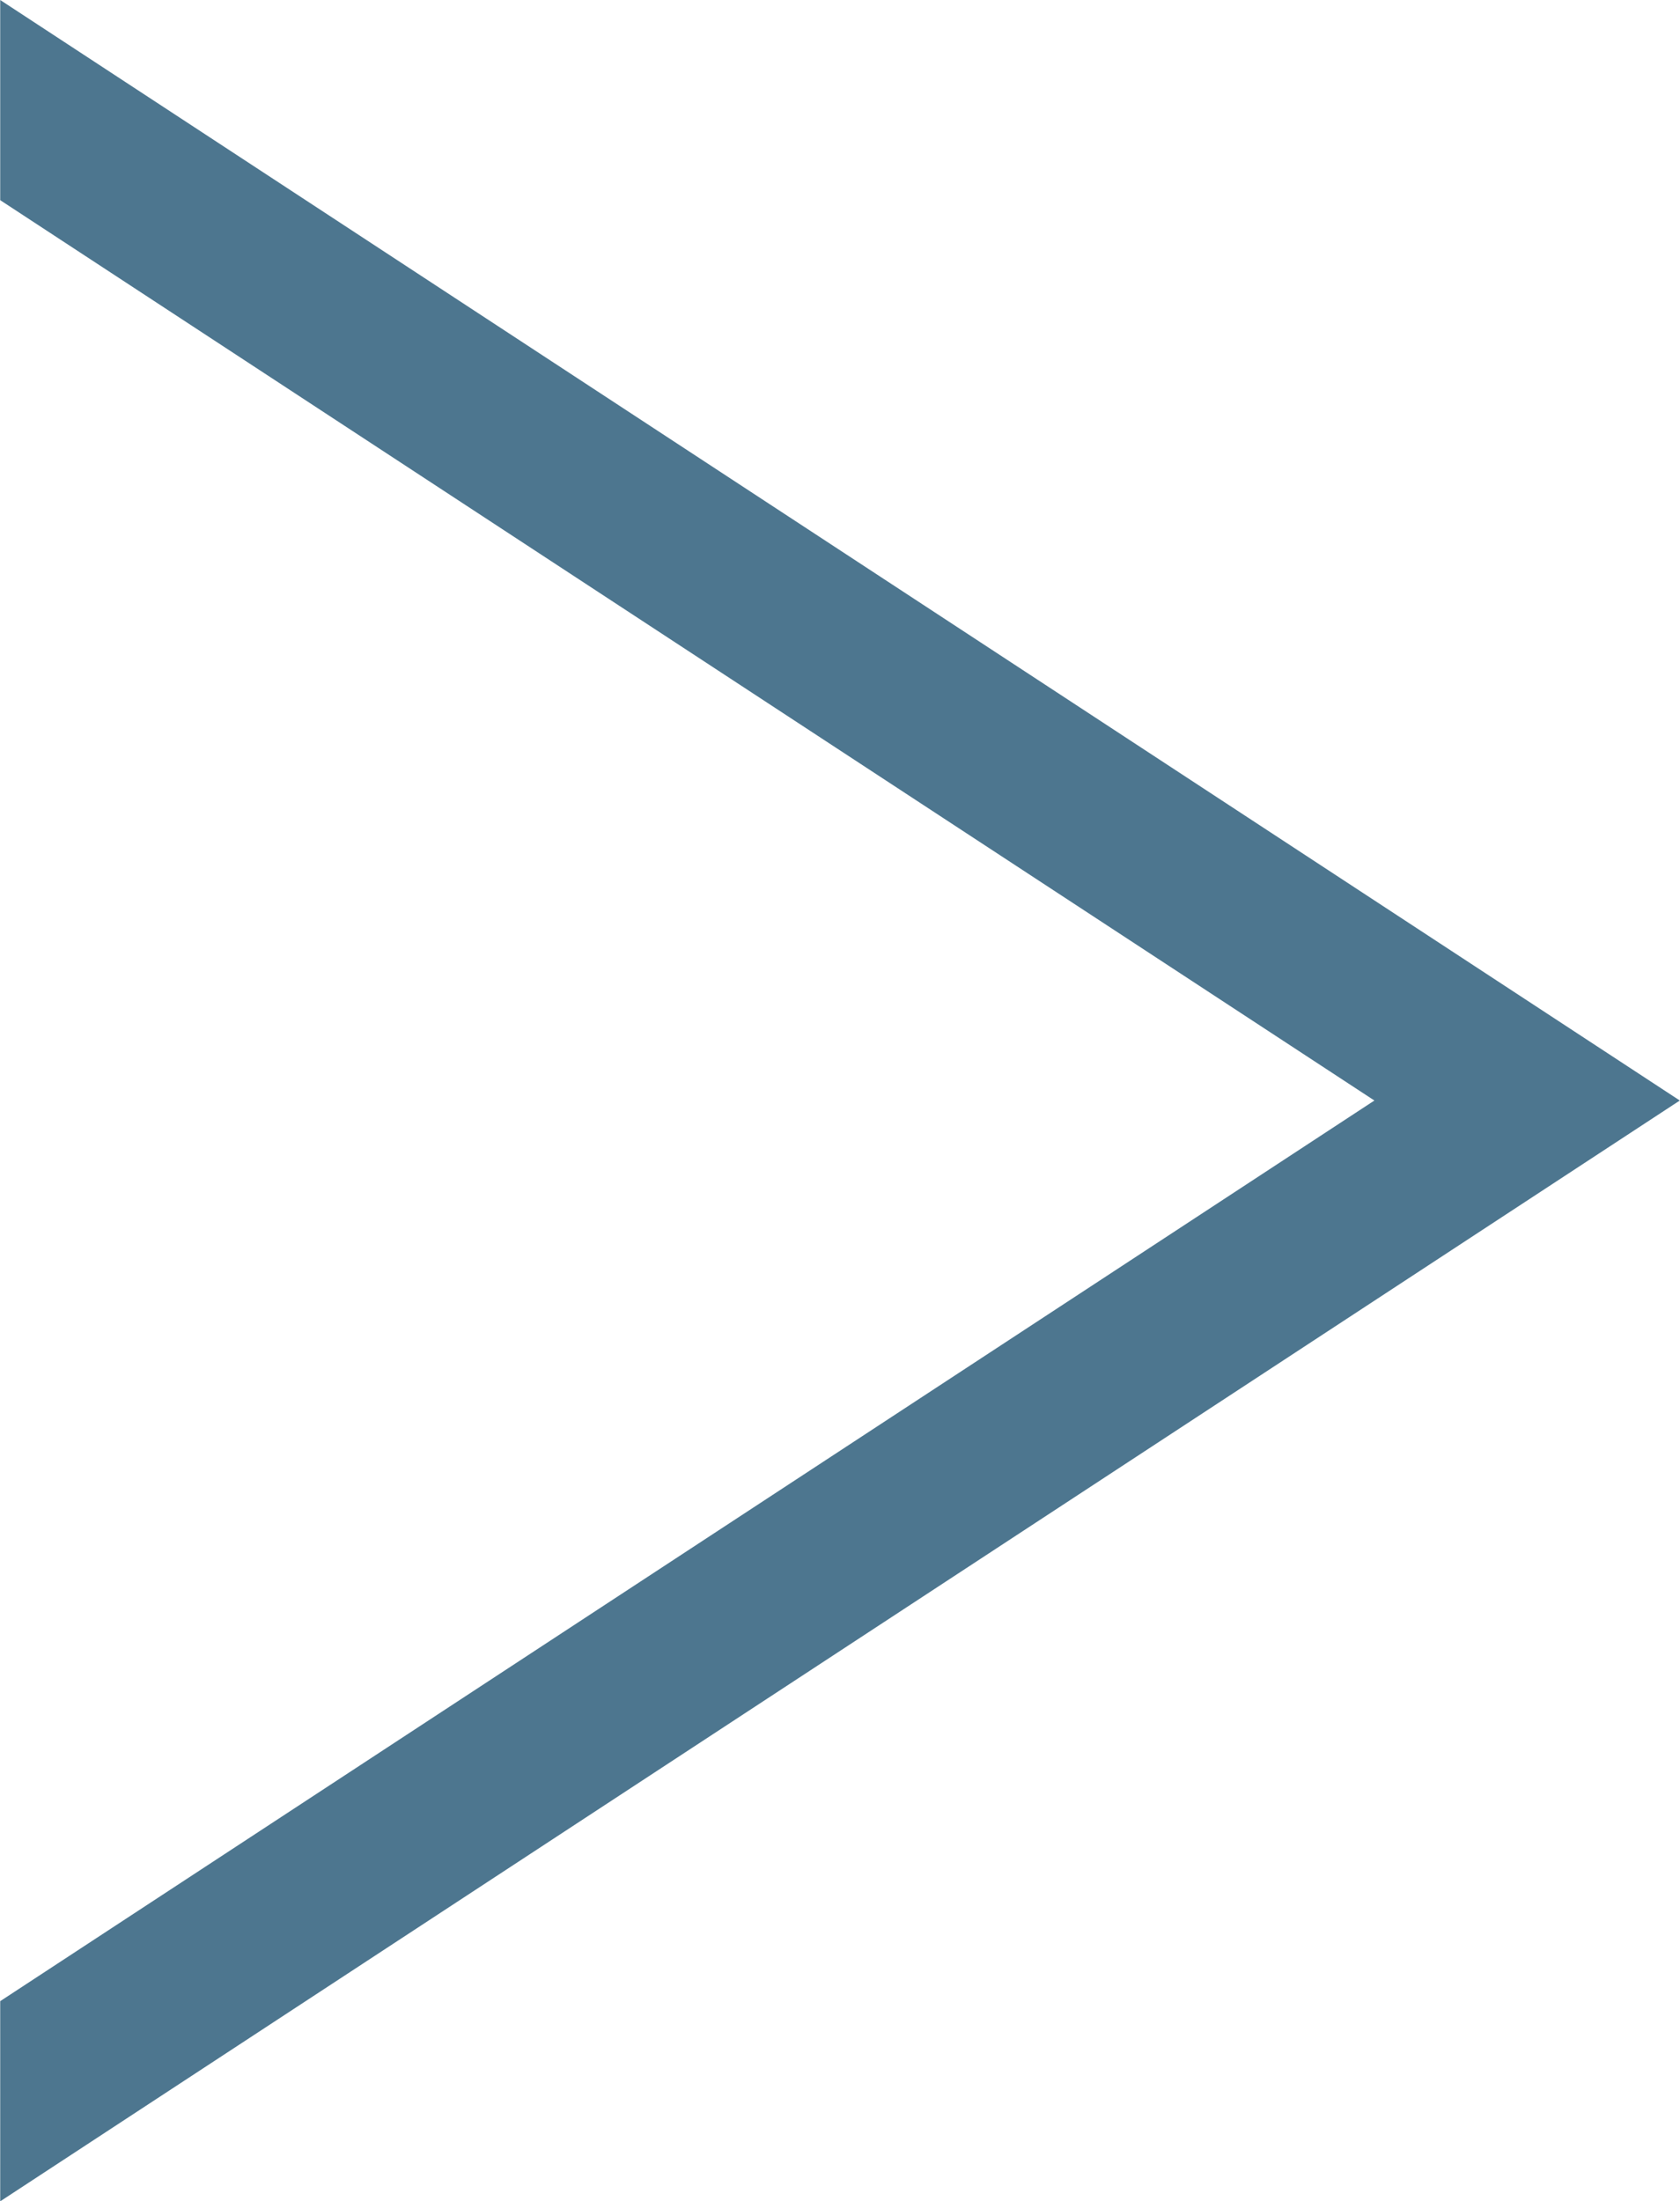 <?xml version="1.0" encoding="UTF-8"?>
<svg id="a" xmlns="http://www.w3.org/2000/svg" width="20.82mm" height="27.27mm" viewBox="0 0 59.01 77.31">
  <defs>
    <style>
      .cls-1 {
        fill: #4d768f;
      }
    </style>
  </defs>
  <polygon class="cls-1" points="48.28 38.65 0 70.28 0 77.31 59.01 38.65 0 0 0 7.03 48.28 38.65"/>
</svg>